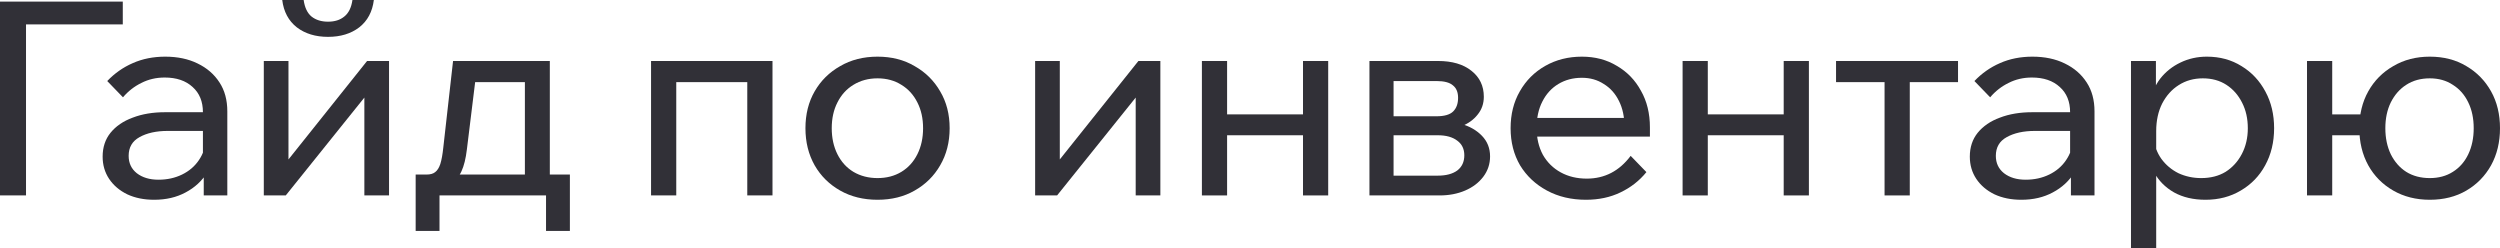 <?xml version="1.0" encoding="UTF-8"?> <svg xmlns="http://www.w3.org/2000/svg" viewBox="0 0 180.562 17.913" fill="none"><path d="M0 14.115V0.117H8.868V1.762H0.861L1.879 0.548V14.115H0Z" fill="#313037"></path><path d="M16.418 14.115H14.715V12.196L14.656 11.726V8.105C14.656 7.335 14.408 6.728 13.912 6.284C13.416 5.827 12.744 5.599 11.896 5.599C11.282 5.599 10.721 5.729 10.212 5.99C9.703 6.238 9.259 6.584 8.881 7.028L7.745 5.853C8.28 5.292 8.894 4.862 9.586 4.561C10.29 4.248 11.073 4.092 11.935 4.092C12.822 4.092 13.599 4.255 14.264 4.581C14.943 4.907 15.472 5.364 15.85 5.951C16.229 6.526 16.418 7.224 16.418 8.046V14.115ZM11.132 14.428C10.401 14.428 9.755 14.297 9.194 14.036C8.633 13.762 8.196 13.39 7.882 12.921C7.569 12.451 7.413 11.916 7.413 11.315C7.413 10.637 7.602 10.062 7.98 9.593C8.372 9.11 8.907 8.744 9.586 8.496C10.264 8.235 11.041 8.105 11.915 8.105H14.871V9.456H12.111C11.289 9.456 10.61 9.606 10.075 9.906C9.553 10.193 9.292 10.643 9.292 11.257C9.292 11.779 9.488 12.196 9.879 12.509C10.284 12.823 10.806 12.979 11.445 12.979C12.072 12.979 12.639 12.855 13.148 12.607C13.657 12.359 14.062 12.014 14.362 11.57C14.675 11.113 14.852 10.591 14.891 10.004L15.537 10.356C15.537 11.139 15.348 11.837 14.969 12.451C14.591 13.064 14.069 13.547 13.403 13.899C12.75 14.252 11.993 14.428 11.132 14.428Z" fill="#313037"></path><path d="M19.053 14.115V4.405H20.835V11.726L20.698 11.687L26.512 4.405H28.098V14.115H26.316V6.793L26.473 6.852L20.639 14.115H19.053ZM23.693 2.662C22.792 2.662 22.042 2.434 21.441 1.977C20.841 1.507 20.489 0.848 20.384 0H21.931C22.009 0.548 22.198 0.946 22.499 1.194C22.812 1.442 23.21 1.566 23.693 1.566C24.176 1.566 24.567 1.442 24.867 1.194C25.181 0.946 25.376 0.548 25.455 0H27.001C26.897 0.848 26.544 1.507 25.944 1.977C25.344 2.434 24.593 2.662 23.693 2.662Z" fill="#313037"></path><path d="M30.451 13.449V12.607H30.804C31.078 12.607 31.287 12.549 31.43 12.431C31.587 12.314 31.711 12.118 31.802 11.844C31.893 11.557 31.965 11.159 32.018 10.65L32.722 4.405H39.711V13.214H37.91V4.738L39.183 5.932H33.016L34.464 4.738L33.721 10.787C33.642 11.452 33.512 11.981 33.329 12.372C33.159 12.751 32.905 13.025 32.566 13.195C32.226 13.364 31.763 13.449 31.176 13.449H30.451ZM30.021 16.679V12.607H41.16V16.679H39.437V12.96L40.572 14.115H31.058L31.743 12.96V16.679H30.021Z" fill="#313037"></path><path d="M47.022 14.115V4.405H55.793V14.115H53.972V4.738L55.264 5.932H47.395L48.843 4.738V14.115H47.022Z" fill="#313037"></path><path d="M63.38 14.428C62.362 14.428 61.462 14.206 60.679 13.762C59.896 13.319 59.282 12.712 58.839 11.942C58.395 11.159 58.173 10.265 58.173 9.26C58.173 8.255 58.395 7.367 58.839 6.597C59.282 5.827 59.896 5.22 60.679 4.777C61.462 4.32 62.362 4.092 63.38 4.092C64.398 4.092 65.292 4.32 66.062 4.777C66.846 5.22 67.459 5.827 67.903 6.597C68.36 7.367 68.588 8.255 68.588 9.26C68.588 10.265 68.36 11.159 67.903 11.942C67.459 12.712 66.846 13.319 66.062 13.762C65.292 14.206 64.398 14.428 63.38 14.428ZM63.38 12.862C64.033 12.862 64.607 12.712 65.103 12.412C65.599 12.111 65.984 11.687 66.258 11.139C66.532 10.591 66.669 9.965 66.669 9.26C66.669 8.555 66.532 7.935 66.258 7.4C65.984 6.852 65.599 6.428 65.103 6.127C64.607 5.814 64.033 5.658 63.38 5.658C62.728 5.658 62.147 5.814 61.638 6.127C61.142 6.428 60.757 6.852 60.483 7.4C60.209 7.935 60.072 8.555 60.072 9.26C60.072 9.965 60.209 10.591 60.483 11.139C60.757 11.687 61.142 12.111 61.638 12.412C62.147 12.712 62.728 12.862 63.38 12.862Z" fill="#313037"></path><path d="M74.762 14.115V4.405H76.544V11.726L76.407 11.687L82.221 4.405H83.807V14.115H82.025V6.793L82.182 6.852L76.348 14.115H74.762Z" fill="#313037"></path><path d="M94.109 14.115V4.405H95.929V14.115H94.109ZM86.807 14.115V4.405H88.627V14.115H86.807ZM87.688 9.769V8.261H95.127V9.769H87.688Z" fill="#313037"></path><path d="M98.908 14.115V4.405H103.861C104.879 4.405 105.682 4.64 106.269 5.109C106.87 5.579 107.169 6.206 107.169 6.989C107.169 7.485 107.019 7.915 106.719 8.281C106.432 8.646 106.041 8.927 105.545 9.123L105.525 8.947C106.139 9.116 106.641 9.403 107.033 9.808C107.424 10.212 107.62 10.708 107.62 11.296C107.62 11.844 107.457 12.333 107.131 12.764C106.804 13.195 106.367 13.527 105.819 13.762C105.271 13.997 104.657 14.115 103.979 14.115H98.908ZM100.65 13.684L99.633 12.686H103.842C104.442 12.686 104.912 12.562 105.251 12.314C105.59 12.053 105.76 11.687 105.76 11.217C105.76 10.761 105.59 10.408 105.251 10.16C104.912 9.899 104.442 9.769 103.842 9.769H99.848V8.398H103.744C104.318 8.398 104.723 8.281 104.958 8.046C105.192 7.811 105.31 7.485 105.31 7.067C105.31 6.663 105.186 6.362 104.938 6.167C104.703 5.958 104.305 5.853 103.744 5.853H99.613L100.65 4.816V13.684Z" fill="#313037"></path><path d="M117.775 11.257L118.911 12.431C118.402 13.058 117.775 13.547 117.031 13.899C116.3 14.252 115.472 14.428 114.545 14.428C113.488 14.428 112.548 14.206 111.726 13.762C110.904 13.319 110.258 12.712 109.788 11.942C109.331 11.159 109.103 10.265 109.103 9.26C109.103 8.255 109.325 7.367 109.769 6.597C110.212 5.814 110.826 5.201 111.609 4.757C112.392 4.313 113.273 4.092 114.252 4.092C115.204 4.092 116.046 4.313 116.777 4.757C117.521 5.188 118.102 5.788 118.519 6.558C118.95 7.315 119.165 8.196 119.165 9.201V9.318H117.325V9.142C117.325 8.438 117.195 7.824 116.934 7.302C116.673 6.767 116.307 6.356 115.837 6.069C115.38 5.769 114.852 5.618 114.252 5.618C113.612 5.618 113.044 5.769 112.548 6.069C112.052 6.369 111.668 6.793 111.393 7.341C111.119 7.876 110.982 8.509 110.982 9.24C110.982 9.971 111.132 10.617 111.433 11.178C111.746 11.726 112.177 12.151 112.725 12.451C113.273 12.751 113.899 12.901 114.604 12.901C115.896 12.901 116.953 12.353 117.775 11.257ZM119.165 9.867H110.454V8.516H118.852L119.165 9.201V9.867Z" fill="#313037"></path><path d="M128.827 14.115V4.405H130.647V14.115H128.827ZM121.525 14.115V4.405H123.345V14.115H121.525ZM122.406 9.769V8.261H129.845V9.769H122.406Z" fill="#313037"></path><path d="M136.112 14.115V4.972H137.933V14.115H136.112ZM132.608 5.932V4.405H141.418V5.932H132.608Z" fill="#313037"></path><path d="M151.275 14.115H149.572V12.196L149.513 11.726V8.105C149.513 7.335 149.265 6.728 148.769 6.284C148.273 5.827 147.601 5.599 146.753 5.599C146.139 5.599 145.578 5.729 145.069 5.99C144.56 6.238 144.116 6.584 143.738 7.028L142.602 5.853C143.137 5.292 143.751 4.862 144.443 4.561C145.147 4.248 145.93 4.092 146.792 4.092C147.679 4.092 148.456 4.255 149.121 4.581C149.8 4.907 150.329 5.364 150.707 5.951C151.086 6.526 151.275 7.224 151.275 8.046V14.115ZM145.989 14.428C145.258 14.428 144.612 14.297 144.051 14.036C143.49 13.762 143.053 13.39 142.739 12.921C142.426 12.451 142.27 11.916 142.27 11.315C142.27 10.637 142.459 10.062 142.837 9.593C143.229 9.11 143.764 8.744 144.443 8.496C145.121 8.235 145.898 8.105 146.772 8.105H149.728V9.456H146.968C146.146 9.456 145.467 9.606 144.932 9.906C144.41 10.193 144.149 10.643 144.149 11.257C144.149 11.779 144.345 12.196 144.736 12.509C145.141 12.823 145.663 12.979 146.302 12.979C146.929 12.979 147.497 12.855 148.006 12.607C148.515 12.359 148.919 12.014 149.219 11.57C149.532 11.113 149.709 10.591 149.748 10.004L150.394 10.356C150.394 11.139 150.205 11.837 149.826 12.451C149.448 13.064 148.926 13.547 148.26 13.899C147.607 14.252 146.851 14.428 145.989 14.428Z" fill="#313037"></path><path d="M155.731 17.913H153.91V4.405H155.711V7.38H155.3C155.405 6.741 155.646 6.173 156.024 5.677C156.416 5.181 156.899 4.796 157.473 4.522C158.06 4.235 158.7 4.092 159.392 4.092C160.331 4.092 161.167 4.32 161.897 4.777C162.628 5.22 163.203 5.834 163.62 6.617C164.038 7.387 164.247 8.268 164.247 9.26C164.247 10.265 164.031 11.159 163.601 11.942C163.183 12.712 162.596 13.319 161.839 13.762C161.095 14.206 160.247 14.428 159.294 14.428C158.419 14.428 157.662 14.252 157.023 13.899C156.383 13.534 155.9 13.045 155.574 12.431C155.248 11.805 155.117 11.106 155.183 10.336L155.555 9.965C155.607 10.526 155.789 11.028 156.103 11.472C156.429 11.916 156.84 12.261 157.336 12.509C157.845 12.744 158.393 12.862 158.98 12.862C159.659 12.862 160.247 12.712 160.742 12.412C161.238 12.098 161.63 11.668 161.917 11.12C162.204 10.571 162.348 9.951 162.348 9.26C162.348 8.568 162.211 7.955 161.937 7.42C161.663 6.871 161.284 6.441 160.801 6.127C160.318 5.814 159.751 5.658 159.098 5.658C158.445 5.658 157.865 5.821 157.356 6.147C156.86 6.46 156.462 6.904 156.162 7.478C155.874 8.053 155.731 8.718 155.731 9.475V17.913Z" fill="#313037"></path><path d="M175.492 14.428C174.5 14.428 173.619 14.206 172.849 13.762C172.079 13.319 171.478 12.712 171.048 11.942C170.617 11.159 170.402 10.265 170.402 9.26C170.402 8.255 170.617 7.367 171.048 6.597C171.478 5.827 172.079 5.22 172.849 4.777C173.619 4.32 174.5 4.092 175.492 4.092C176.497 4.092 177.378 4.32 178.135 4.777C178.891 5.22 179.485 5.827 179.916 6.597C180.347 7.367 180.562 8.255 180.562 9.26C180.562 10.265 180.347 11.159 179.916 11.942C179.485 12.712 178.891 13.319 178.135 13.762C177.378 14.206 176.497 14.428 175.492 14.428ZM166.623 14.115V4.405H168.444V14.115H166.623ZM167.524 9.769V8.261H171.596V9.769H167.524ZM175.492 12.862C176.131 12.862 176.686 12.712 177.156 12.412C177.639 12.111 178.011 11.687 178.272 11.139C178.533 10.591 178.663 9.965 178.663 9.26C178.663 8.555 178.533 7.935 178.272 7.4C178.011 6.852 177.639 6.428 177.156 6.127C176.686 5.814 176.131 5.658 175.492 5.658C174.839 5.658 174.272 5.814 173.789 6.127C173.319 6.428 172.947 6.852 172.673 7.4C172.412 7.935 172.281 8.555 172.281 9.26C172.281 9.965 172.412 10.591 172.673 11.139C172.947 11.687 173.319 12.111 173.789 12.412C174.272 12.712 174.839 12.862 175.492 12.862Z" fill="#313037"></path></svg> 